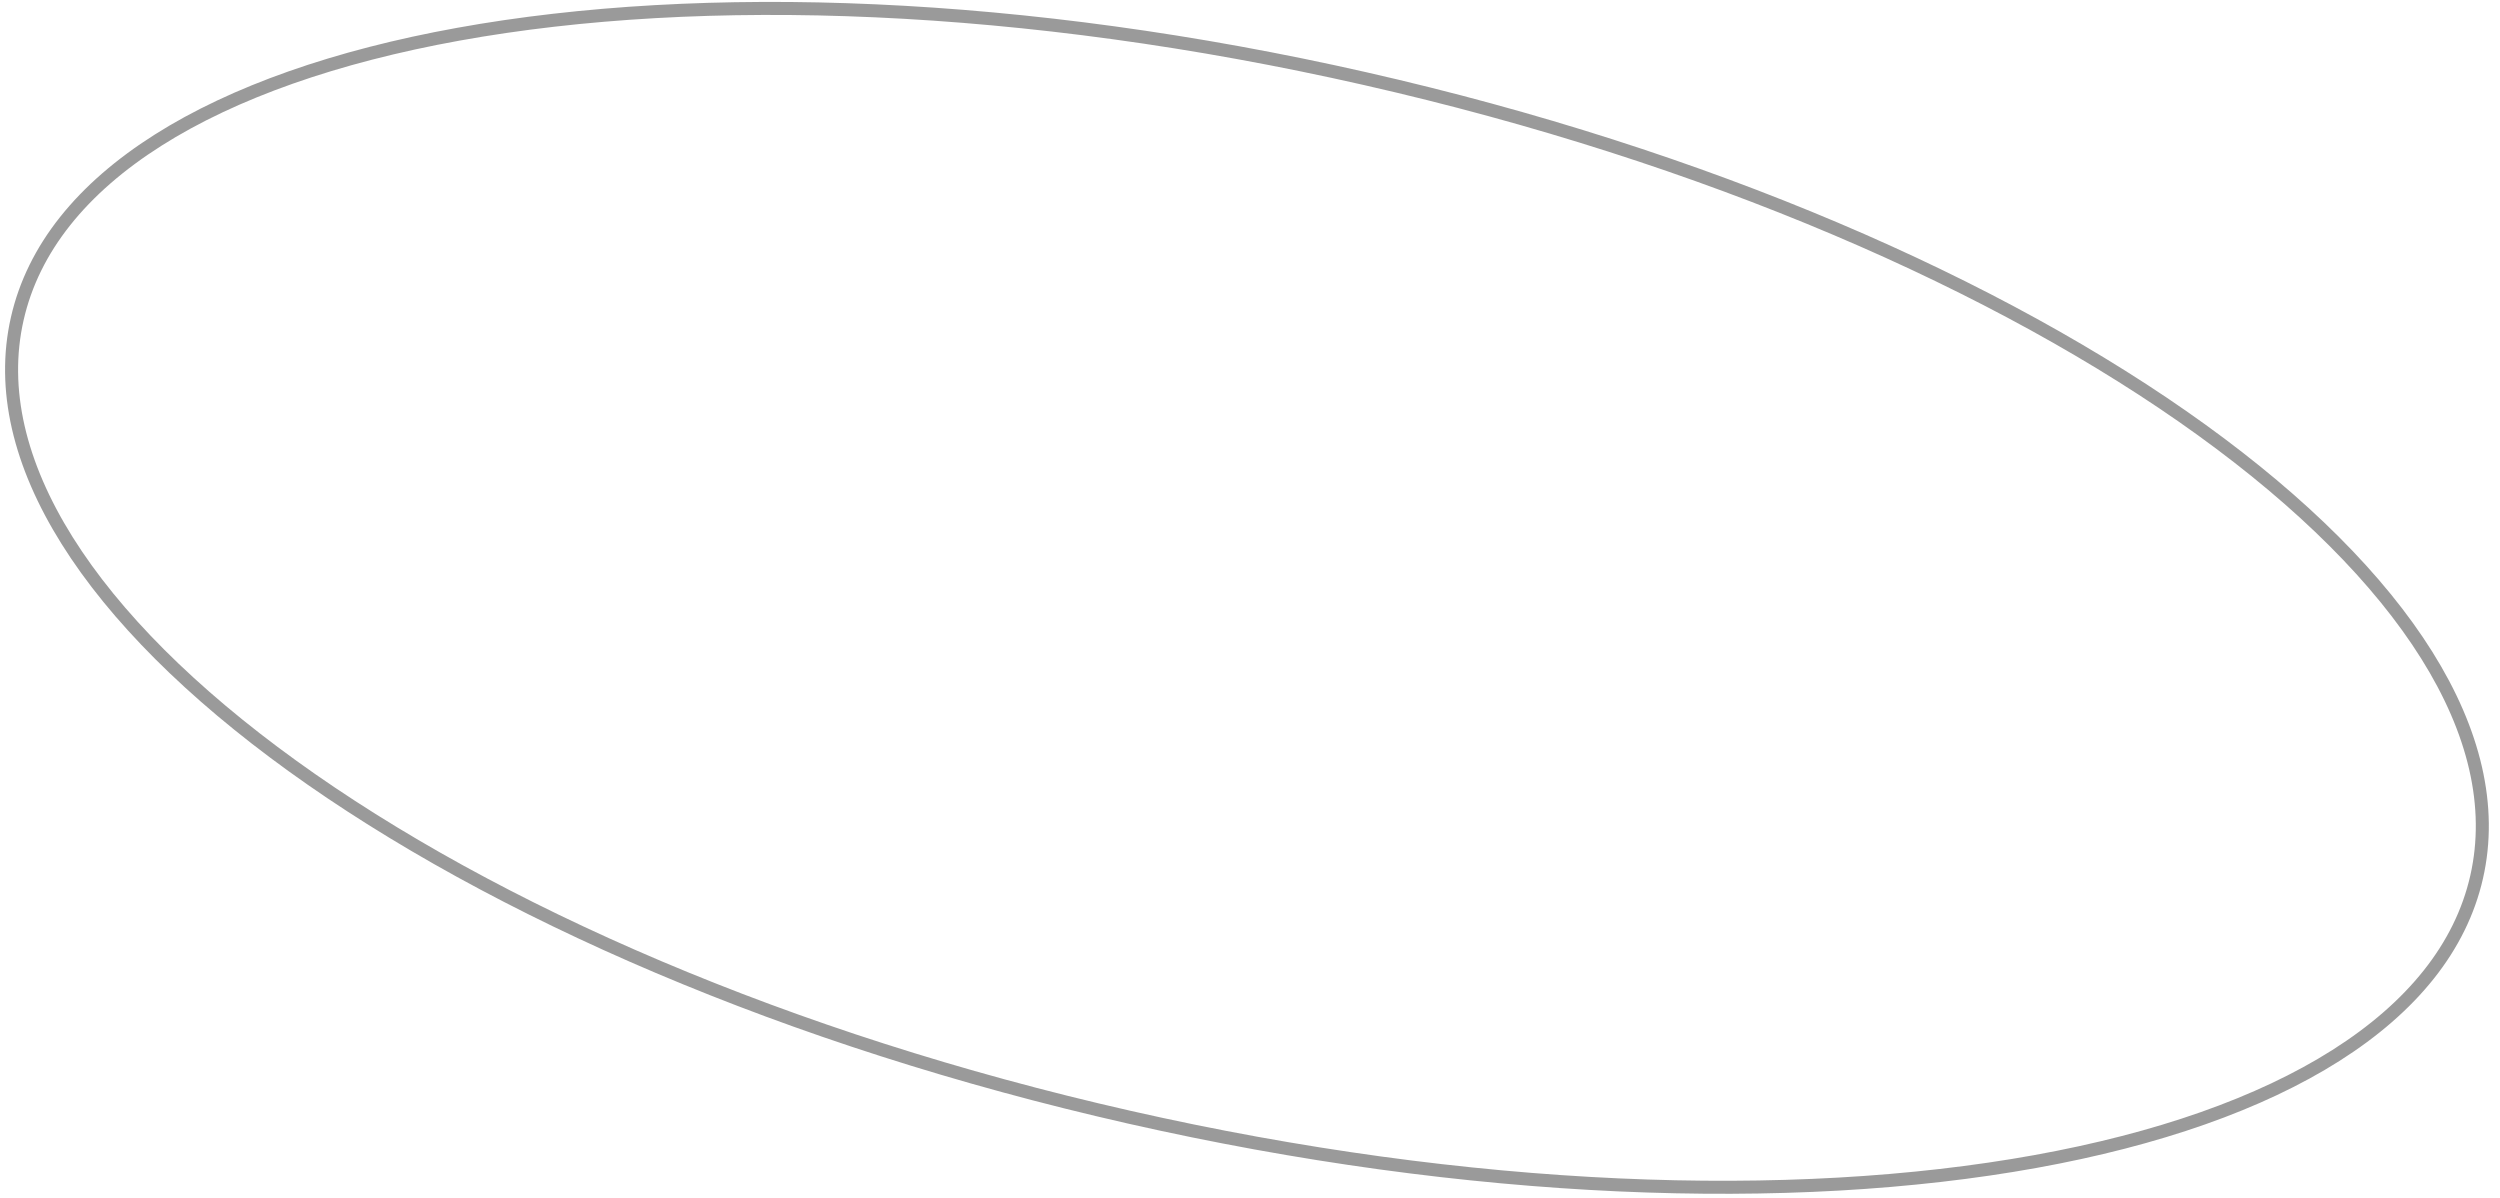 <?xml version="1.0" encoding="UTF-8"?> <svg xmlns="http://www.w3.org/2000/svg" width="192" height="92" viewBox="0 0 192 92" fill="none"> <path d="M190.207 67.351C188.979 72.759 185.225 77.367 179.4 81.06C173.572 84.754 165.701 87.508 156.322 89.204C137.566 92.596 112.878 91.736 86.714 85.797C60.549 79.859 37.909 69.977 22.455 58.82C14.727 53.241 8.817 47.358 5.154 41.511C1.494 35.665 0.097 29.888 1.325 24.48C2.552 19.072 6.306 14.463 12.131 10.771C17.959 7.077 25.83 4.323 35.209 2.627C53.965 -0.765 78.653 0.095 104.818 6.034C130.982 11.972 153.623 21.854 169.077 33.011C176.804 38.59 182.715 44.472 186.377 50.32C190.038 56.166 191.434 61.943 190.207 67.351Z" stroke="#363636" stroke-opacity="0.5"></path> </svg> 